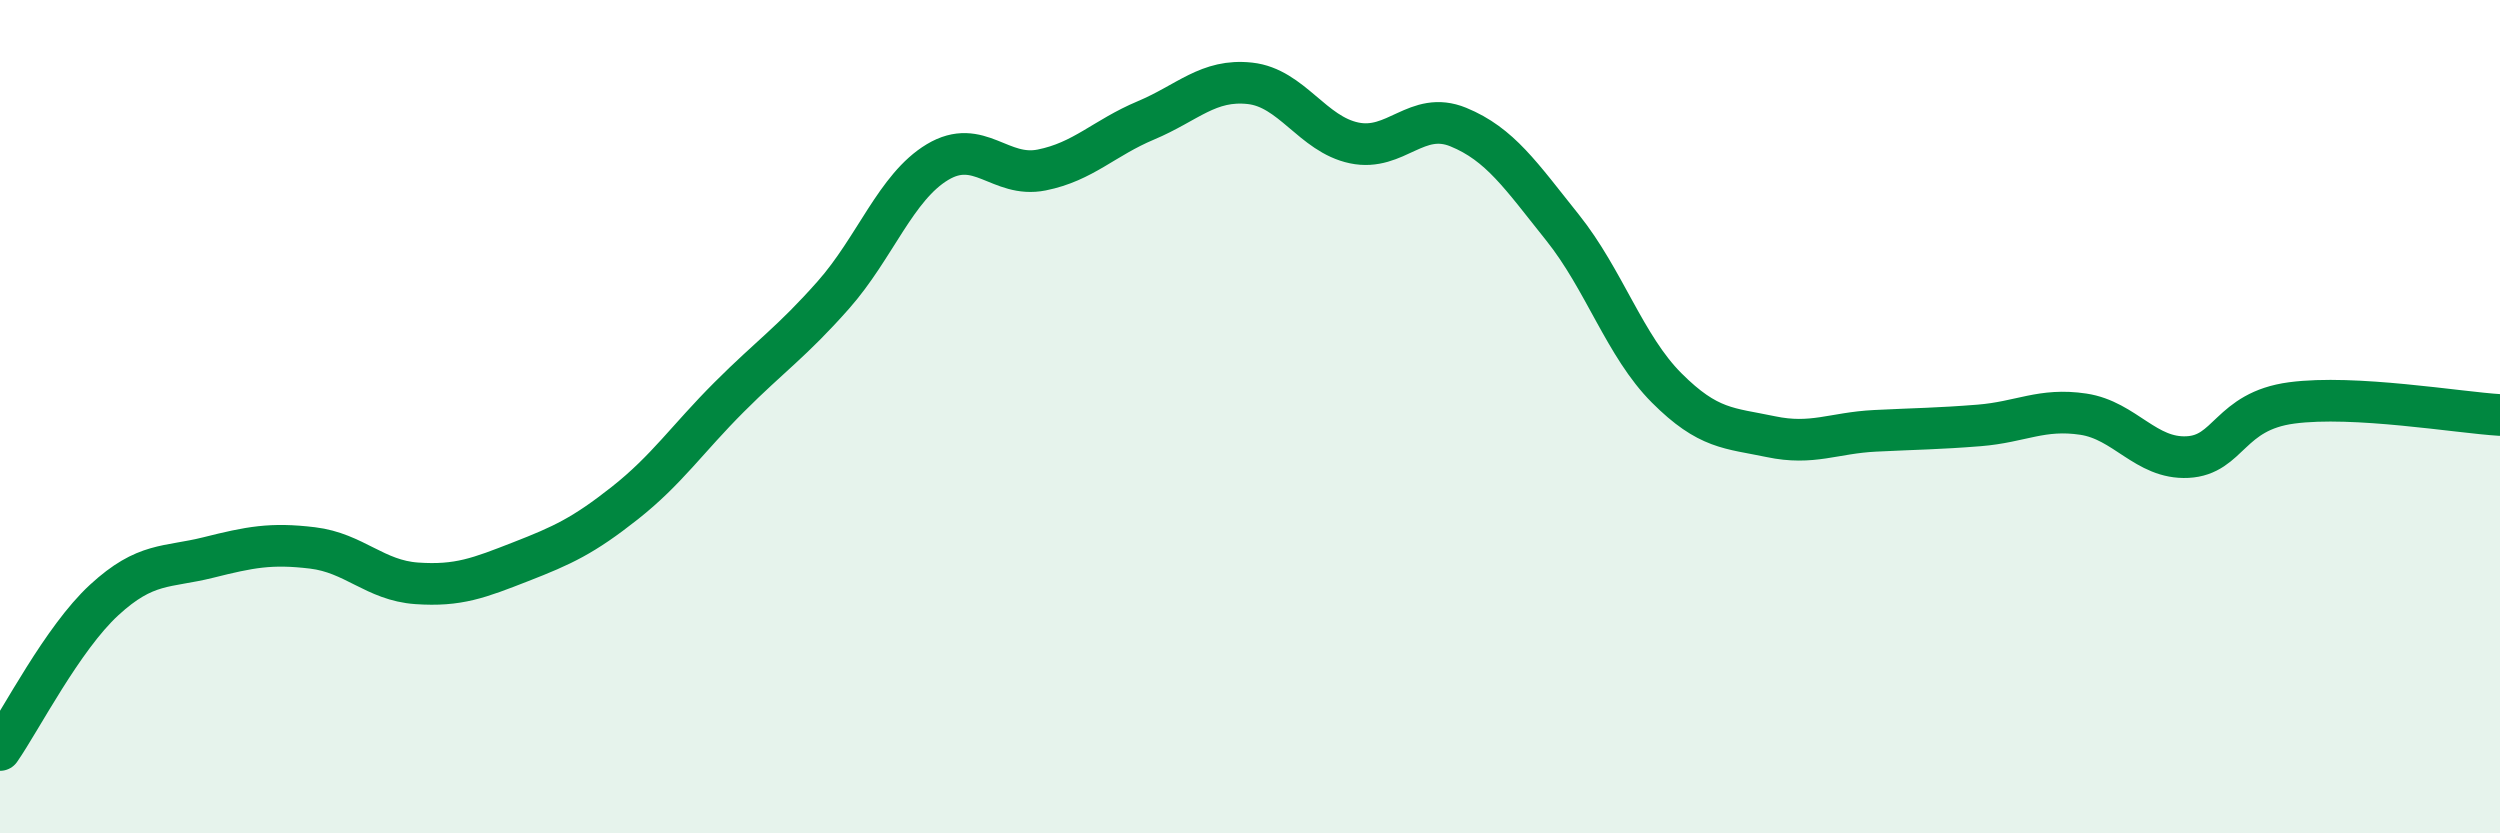 
    <svg width="60" height="20" viewBox="0 0 60 20" xmlns="http://www.w3.org/2000/svg">
      <path
        d="M 0,18 C 0.5,17.28 1.5,15.32 2.5,14.4 C 3.5,13.48 4,13.63 5,13.38 C 6,13.13 6.5,13.03 7.5,13.15 C 8.5,13.27 9,13.93 10,14 C 11,14.07 11.5,13.87 12.5,13.48 C 13.5,13.09 14,12.86 15,12.07 C 16,11.28 16.5,10.53 17.5,9.53 C 18.5,8.53 19,8.21 20,7.08 C 21,5.95 21.5,4.49 22.5,3.89 C 23.5,3.29 24,4.28 25,4.08 C 26,3.88 26.5,3.31 27.5,2.89 C 28.5,2.47 29,1.89 30,2 C 31,2.11 31.5,3.22 32.5,3.43 C 33.5,3.64 34,2.64 35,3.05 C 36,3.46 36.5,4.21 37.5,5.46 C 38.5,6.71 39,8.31 40,9.31 C 41,10.31 41.5,10.27 42.5,10.48 C 43.5,10.69 44,10.39 45,10.34 C 46,10.29 46.5,10.29 47.5,10.21 C 48.5,10.13 49,9.79 50,9.94 C 51,10.09 51.5,11.02 52.5,10.97 C 53.5,10.92 53.5,9.87 55,9.67 C 56.5,9.47 59,9.9 60,9.96L60 20L0 20Z"
        fill="#008740"
        opacity="0.1"
        stroke-linecap="round"
        stroke-linejoin="round"
      />
      <path
        d="M 0,18 C 0.5,17.28 1.5,15.32 2.5,14.4 C 3.5,13.48 4,13.63 5,13.38 C 6,13.13 6.5,13.03 7.5,13.15 C 8.5,13.27 9,13.93 10,14 C 11,14.07 11.5,13.87 12.5,13.48 C 13.5,13.09 14,12.86 15,12.07 C 16,11.28 16.5,10.53 17.5,9.53 C 18.5,8.53 19,8.21 20,7.08 C 21,5.95 21.5,4.49 22.5,3.89 C 23.5,3.29 24,4.28 25,4.08 C 26,3.88 26.5,3.31 27.5,2.89 C 28.5,2.47 29,1.89 30,2 C 31,2.11 31.5,3.22 32.5,3.43 C 33.5,3.64 34,2.64 35,3.05 C 36,3.46 36.5,4.21 37.5,5.46 C 38.5,6.71 39,8.31 40,9.31 C 41,10.31 41.5,10.27 42.5,10.48 C 43.5,10.69 44,10.39 45,10.34 C 46,10.29 46.5,10.29 47.5,10.21 C 48.5,10.13 49,9.79 50,9.94 C 51,10.09 51.5,11.02 52.5,10.97 C 53.5,10.92 53.5,9.87 55,9.67 C 56.5,9.47 59,9.9 60,9.96"
        stroke="#008740"
        stroke-width="1"
        fill="none"
        stroke-linecap="round"
        stroke-linejoin="round"
      />
    </svg>
  